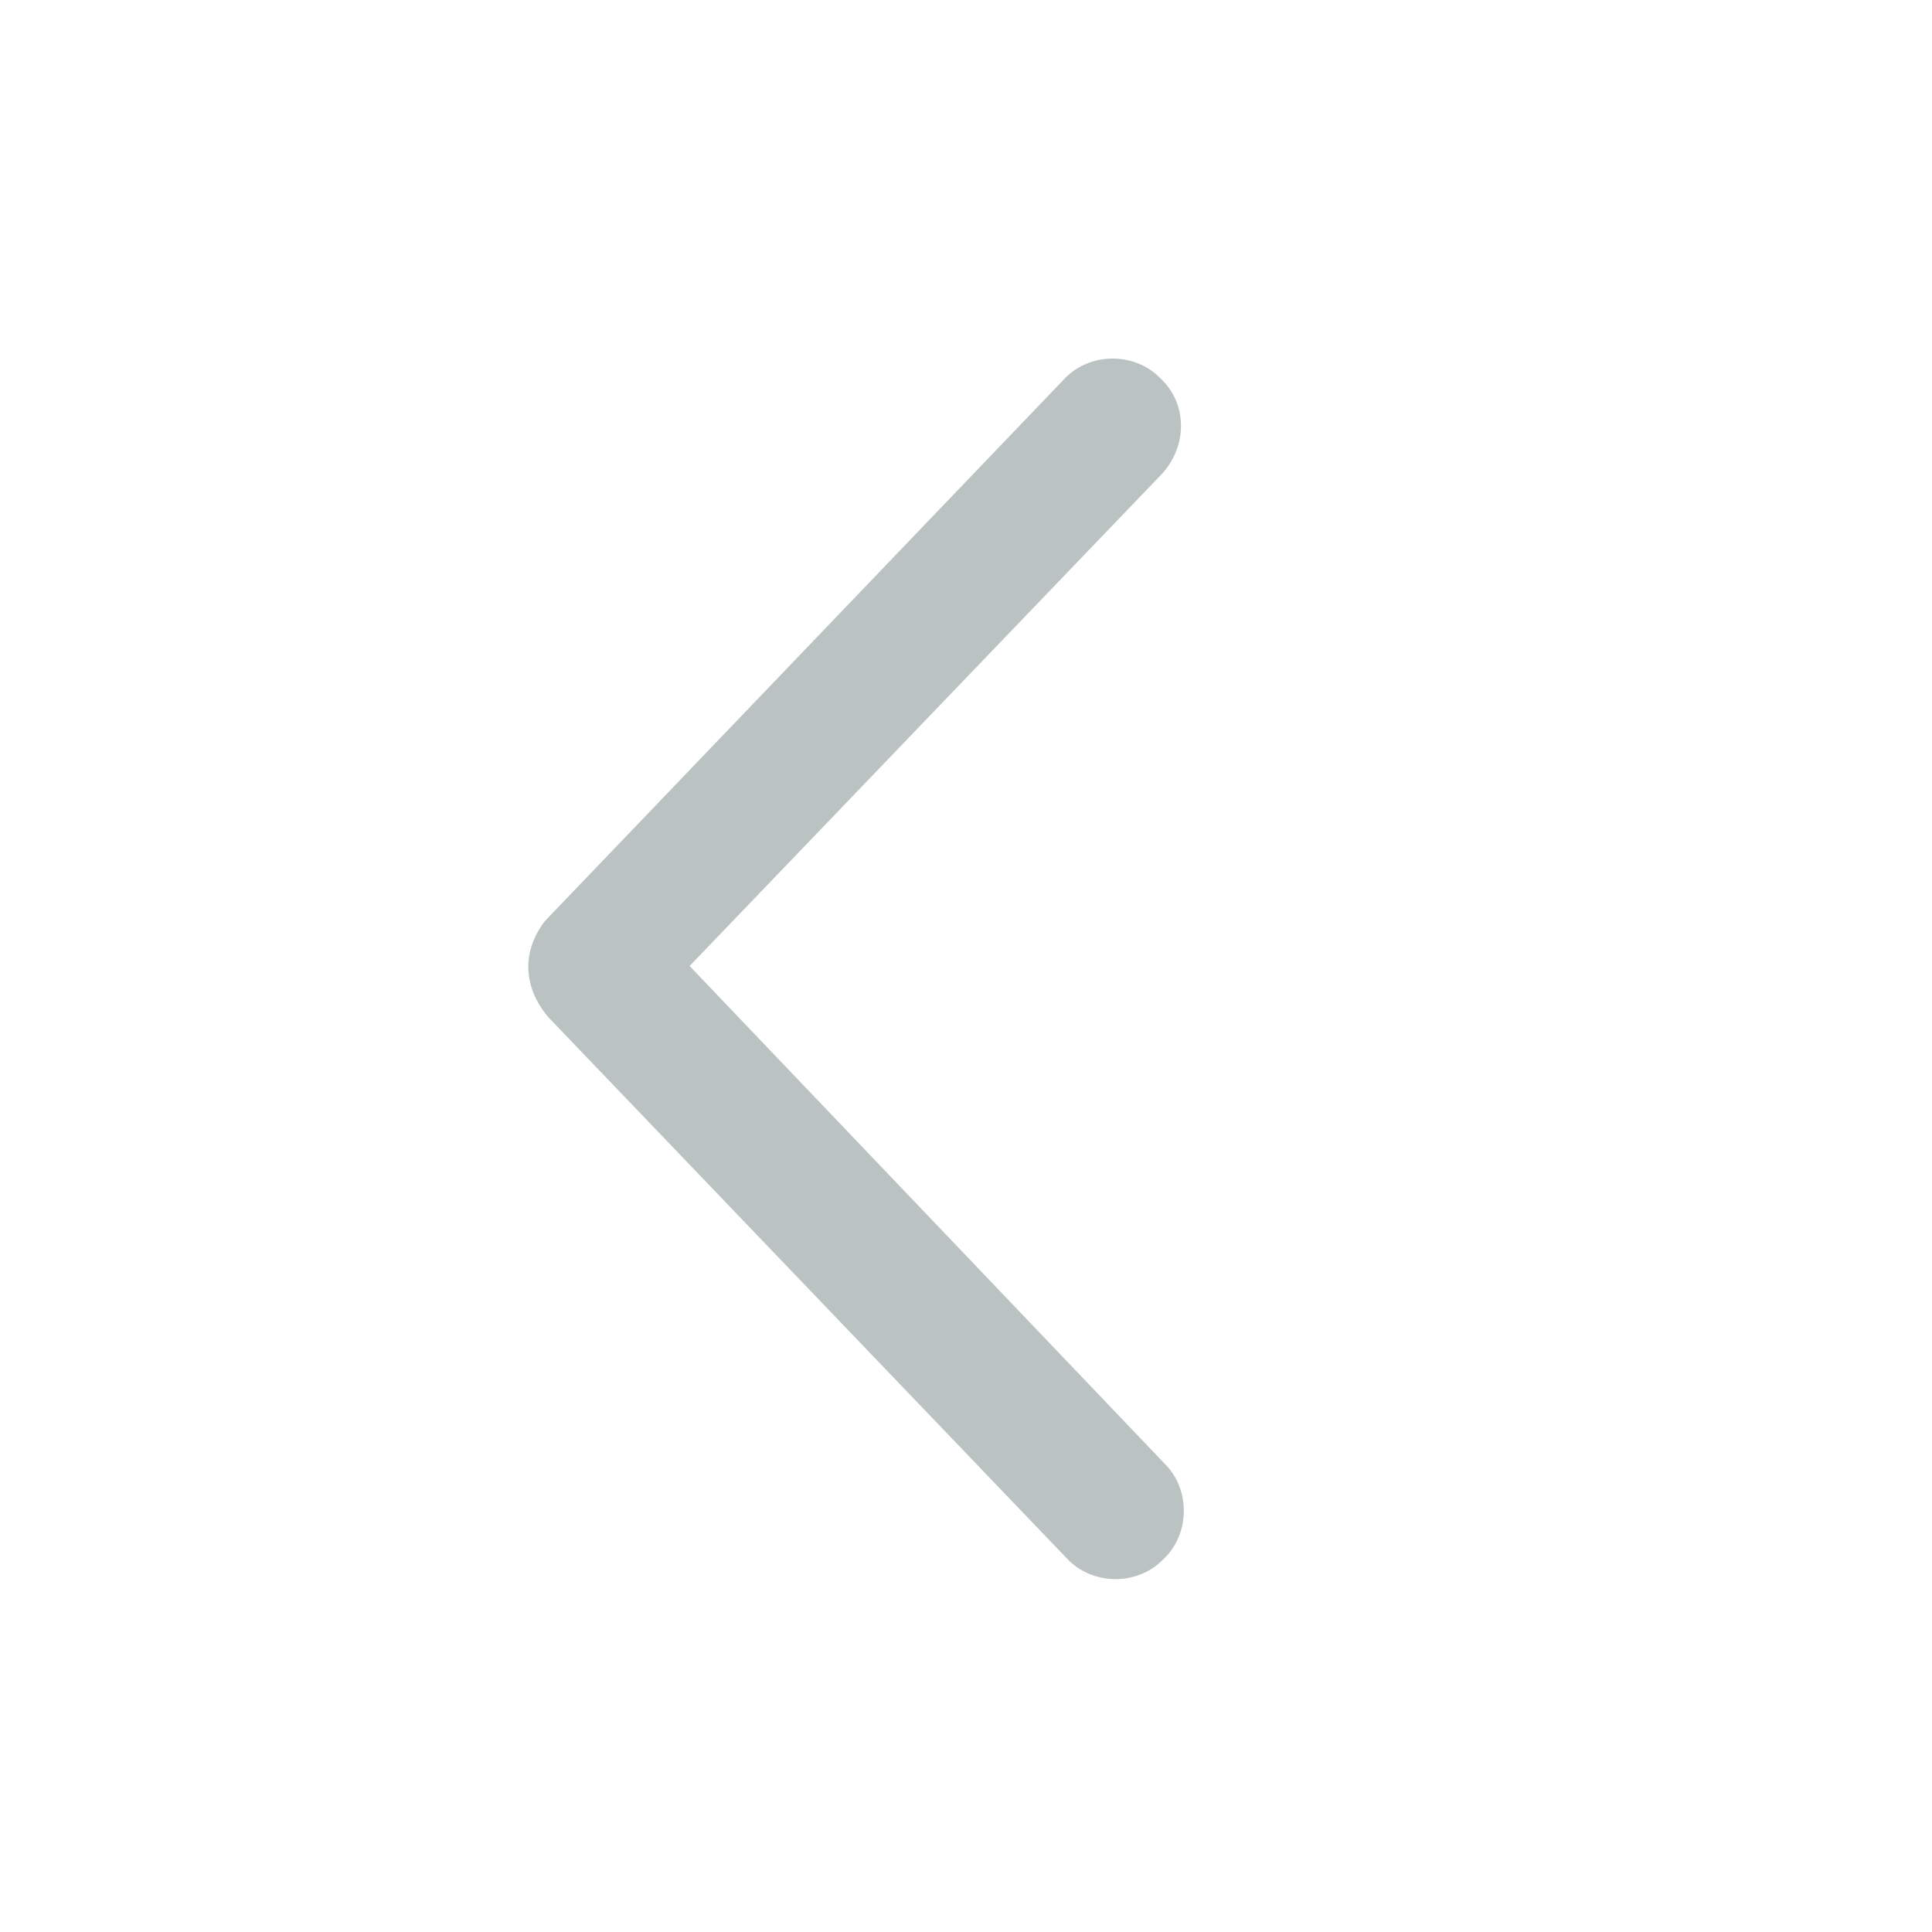 <svg width="32" height="32" viewBox="0 0 32 32" fill="none" xmlns="http://www.w3.org/2000/svg">
<path d="M17.656 25.797L9.078 16.844C8.844 16.562 8.75 16.281 8.75 16C8.75 15.766 8.844 15.484 9.031 15.25L17.609 6.297C18.031 5.828 18.781 5.828 19.203 6.25C19.672 6.672 19.672 7.375 19.25 7.844L11.422 16L19.297 24.25C19.719 24.672 19.719 25.422 19.25 25.844C18.828 26.266 18.078 26.266 17.656 25.797Z" fill="#BAC2C2"/>
</svg>
